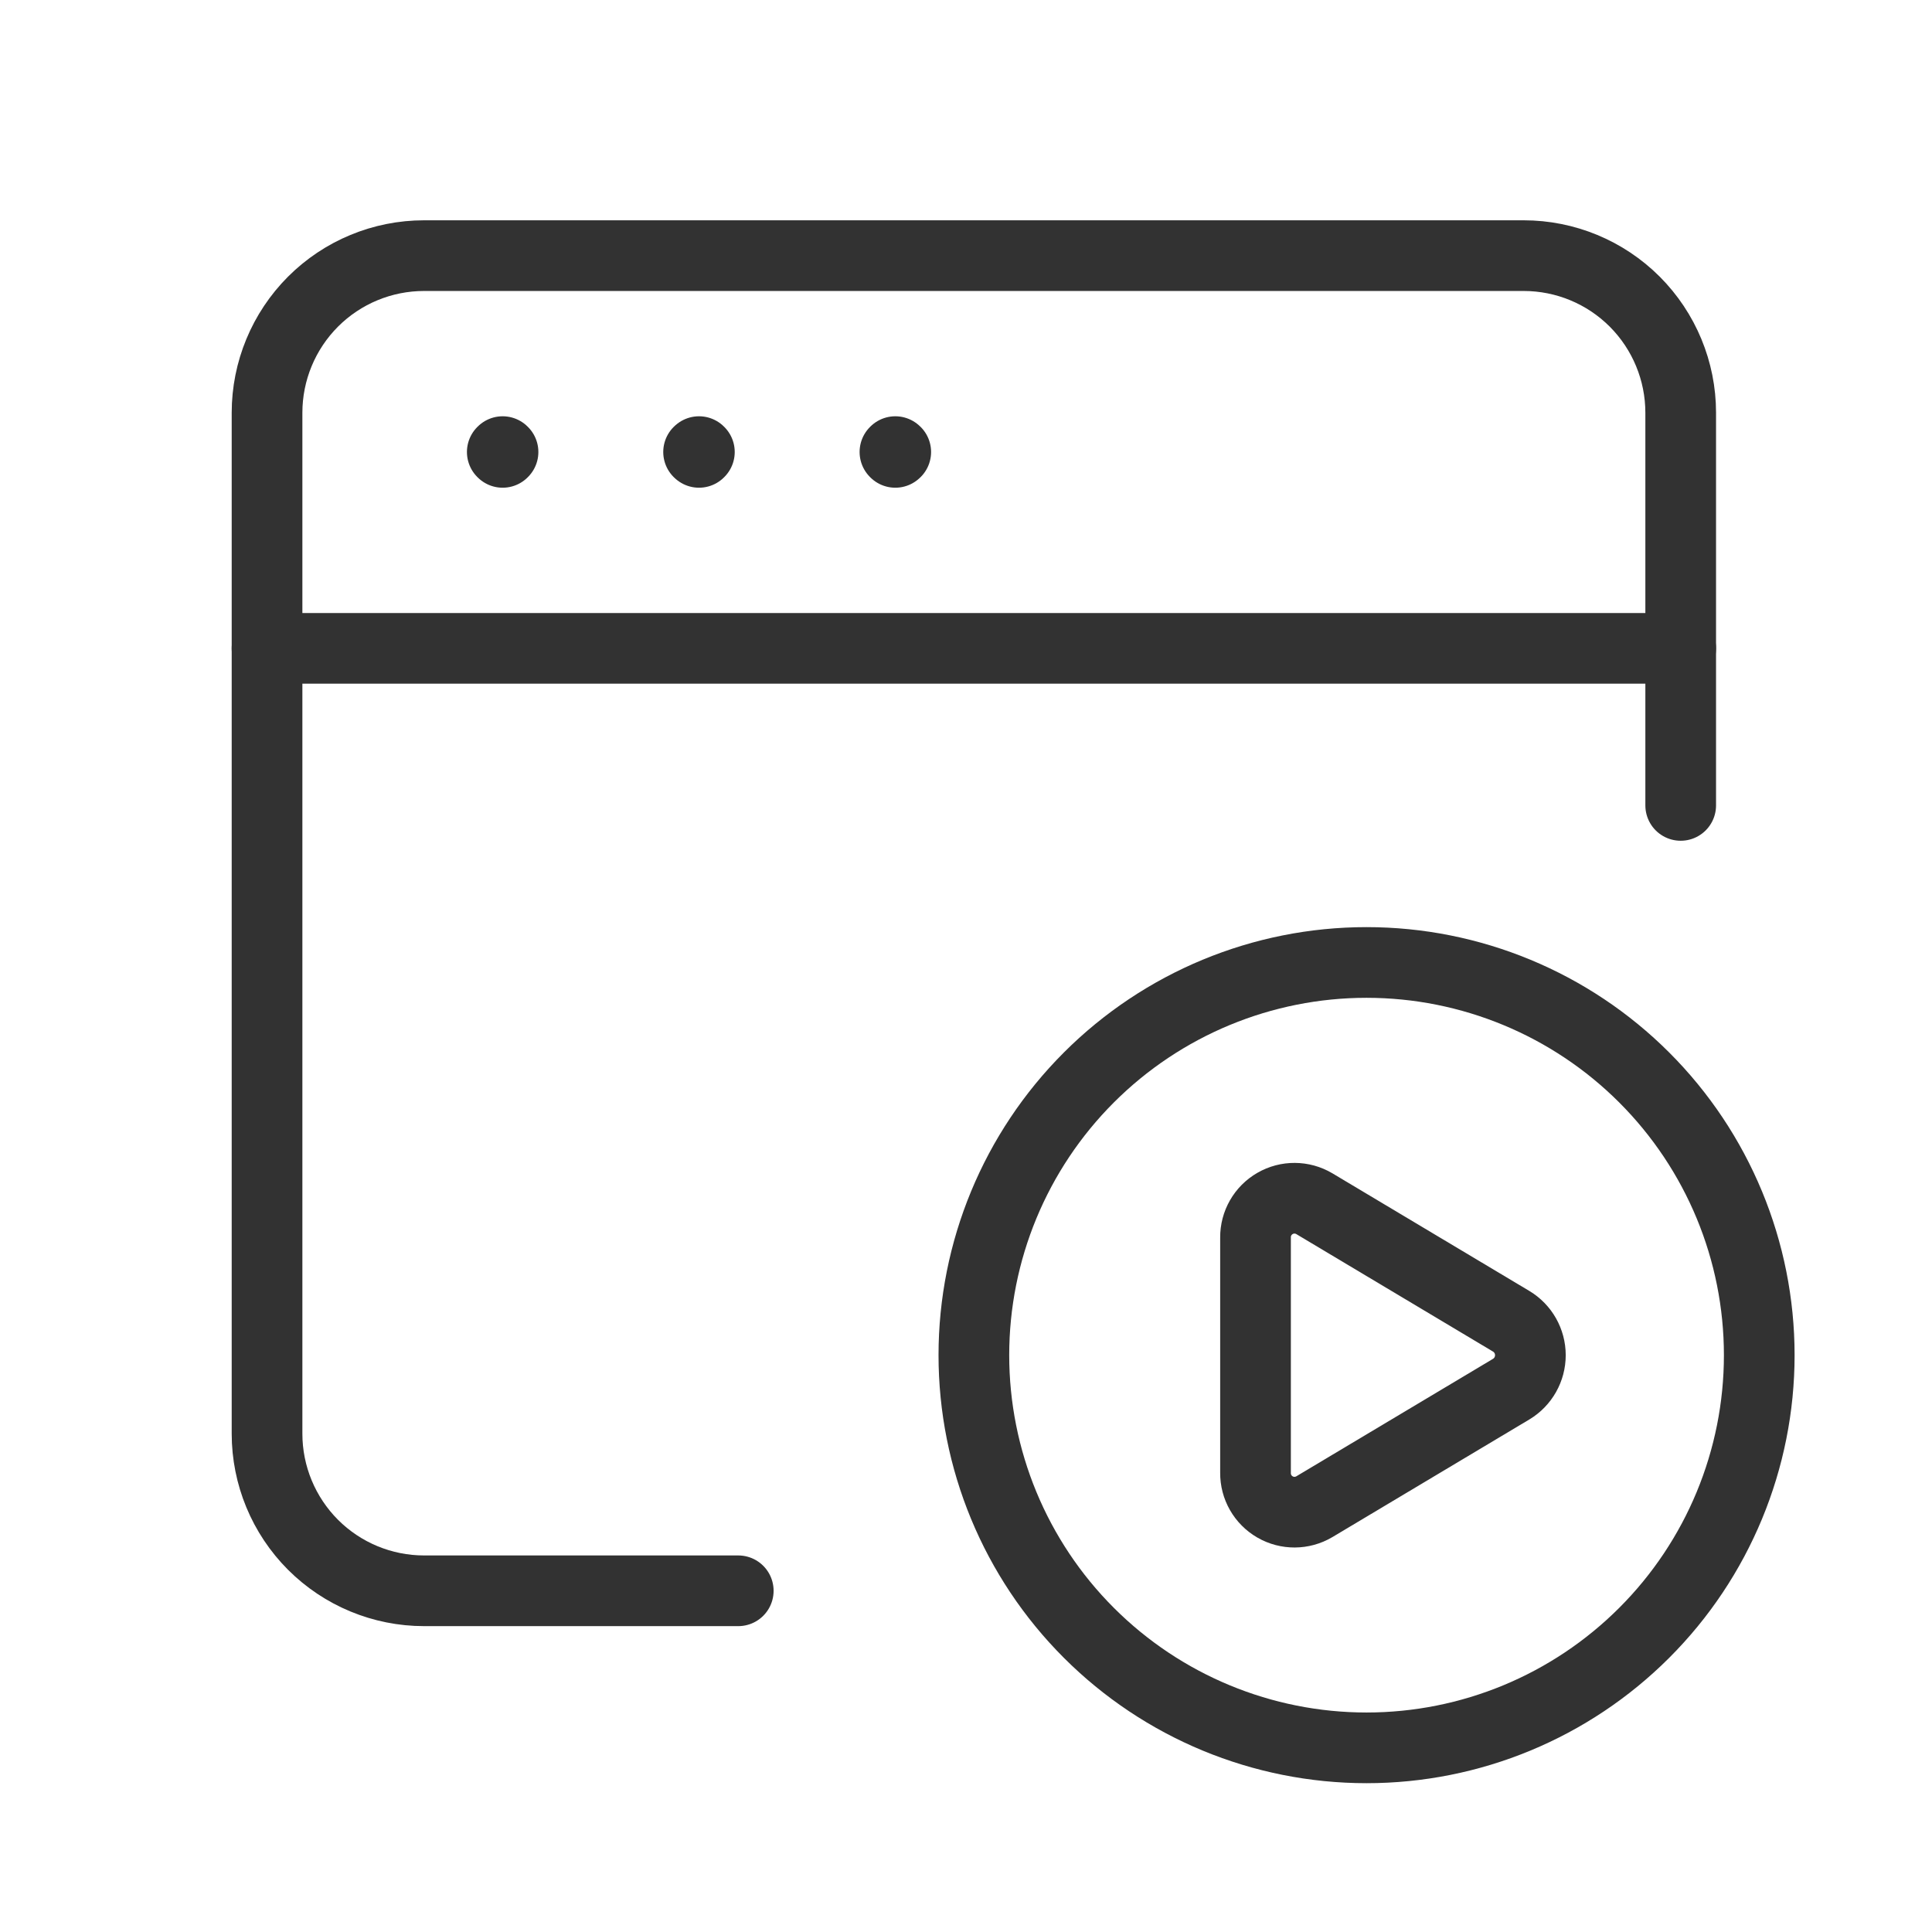 <svg width="41" height="41" viewBox="0 0 41 41" fill="none" xmlns="http://www.w3.org/2000/svg">
<path d="M5.667 13.759H35.667" stroke="#323232" stroke-width="1.5" stroke-linecap="round" stroke-linejoin="round"/>
<path d="M19 9.584L18.992 9.592L19 9.6L19.009 9.592L19 9.584" stroke="#323232" stroke-width="1.5" stroke-linecap="round" stroke-linejoin="round"/>
<path d="M14.834 9.584L14.825 9.592L14.834 9.6L14.842 9.592L14.834 9.584" stroke="#323232" stroke-width="1.5" stroke-linecap="round" stroke-linejoin="round"/>
<path d="M10.667 9.584L10.659 9.592L10.667 9.6L10.675 9.592L10.667 9.584" stroke="#323232" stroke-width="1.5" stroke-linecap="round" stroke-linejoin="round"/>
<path d="M15.667 33.759H9C8.116 33.759 7.268 33.408 6.643 32.783C6.018 32.157 5.667 31.309 5.667 30.425V8.759C5.667 7.875 6.018 7.027 6.643 6.401C7.268 5.776 8.116 5.425 9 5.425H32.334C33.218 5.425 34.066 5.776 34.691 6.401C35.316 7.027 35.667 7.875 35.667 8.759V17.092" stroke="#323232" stroke-width="1.5" stroke-linecap="round" stroke-linejoin="round"/>
<path fill-rule="evenodd" clip-rule="evenodd" d="M37.334 28.759V28.759C37.334 30.969 36.456 33.089 34.893 34.651C33.33 36.214 31.211 37.092 29 37.092V37.092C26.79 37.092 24.67 36.214 23.107 34.651C21.544 33.089 20.667 30.969 20.667 28.759V28.759C20.667 26.548 21.544 24.429 23.107 22.866C24.67 21.303 26.79 20.425 29 20.425V20.425C31.211 20.425 33.33 21.303 34.893 22.866C36.456 24.429 37.334 26.548 37.334 28.759V28.759Z" stroke="#323232" stroke-width="1.5" stroke-linecap="round" stroke-linejoin="round"/>
<path fill-rule="evenodd" clip-rule="evenodd" d="M26.644 31.256V26.263C26.641 25.965 26.799 25.688 27.058 25.539C27.316 25.39 27.635 25.392 27.892 25.544L32.071 28.04C32.323 28.192 32.477 28.465 32.477 28.759C32.477 29.054 32.323 29.327 32.071 29.479L27.892 31.975C27.635 32.127 27.316 32.129 27.058 31.98C26.799 31.831 26.641 31.554 26.644 31.256V31.256Z" stroke="#323232" stroke-width="1.5" stroke-linecap="round" stroke-linejoin="round"/>
</svg>
